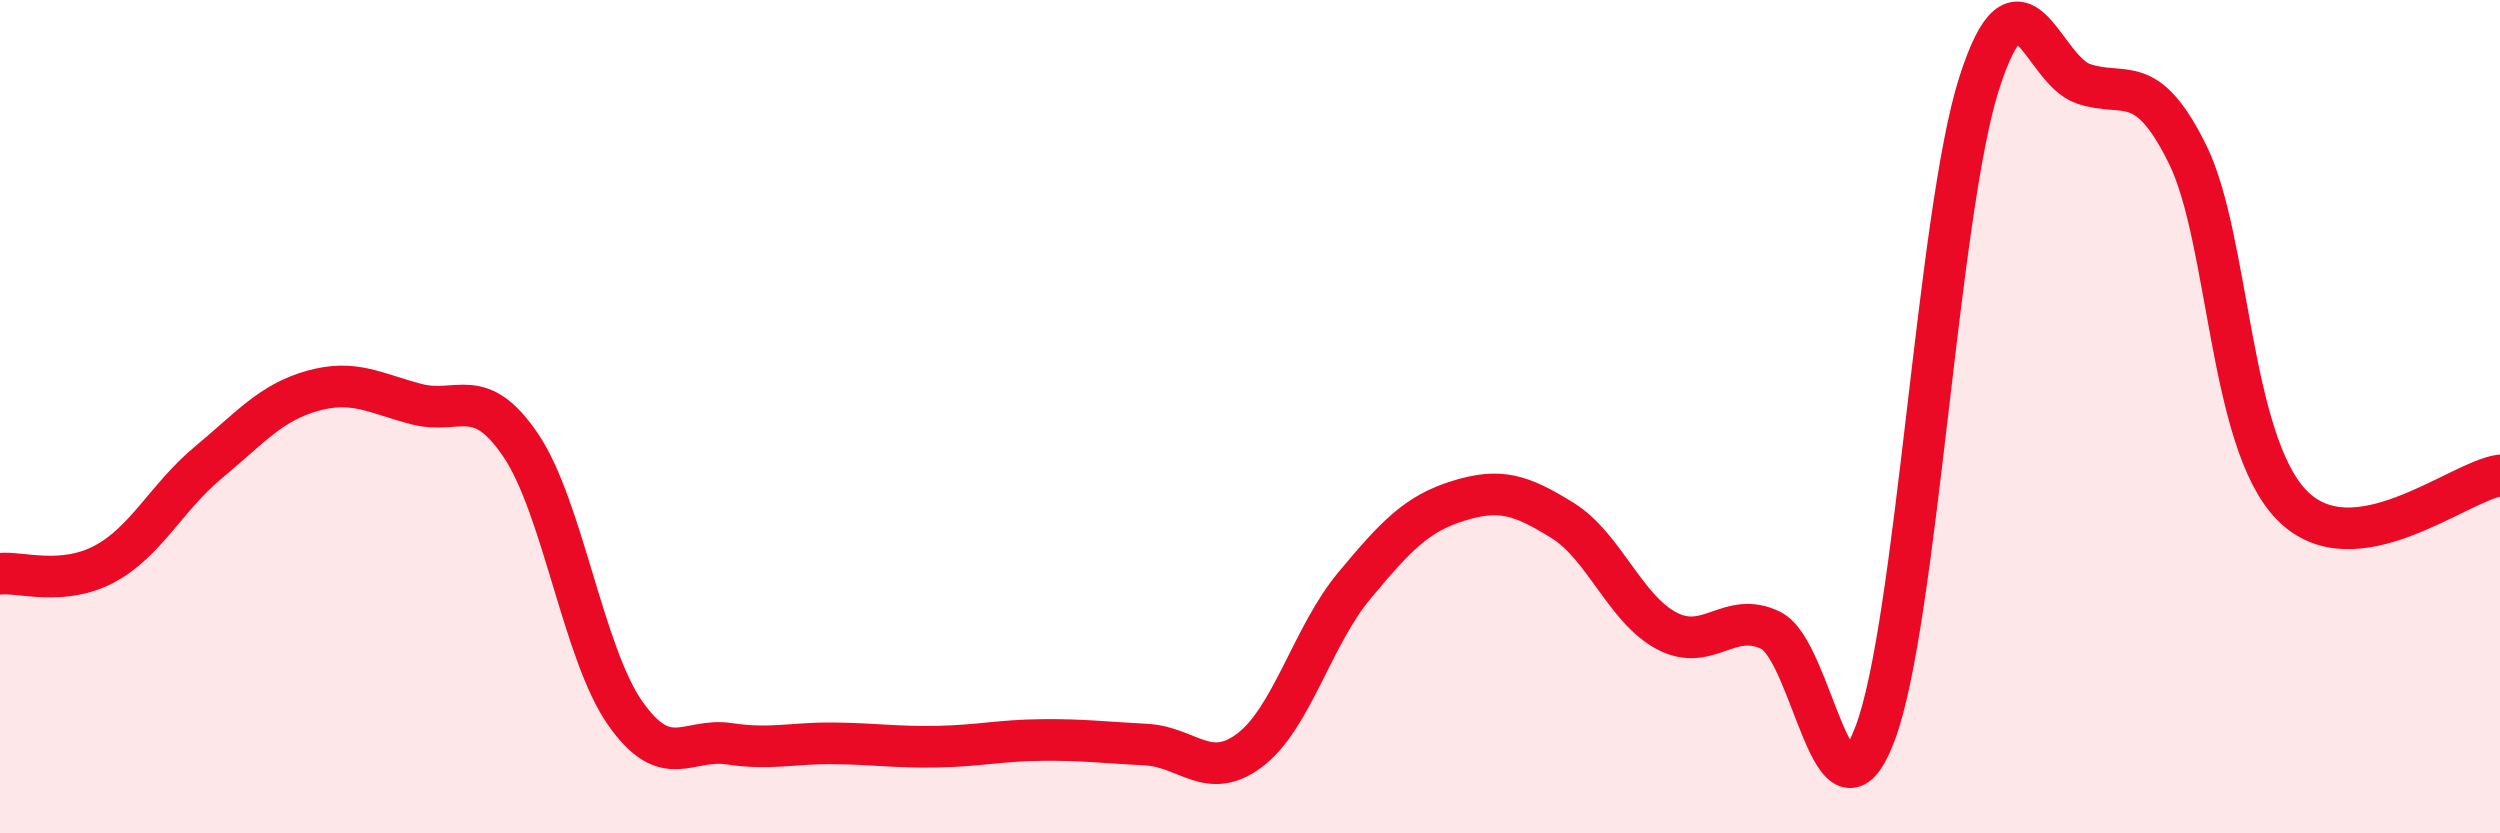 
    <svg width="60" height="20" viewBox="0 0 60 20" xmlns="http://www.w3.org/2000/svg">
      <path
        d="M 0,13.77 C 0.5,13.72 1.5,14.07 2.5,13.54 C 3.5,13.01 4,11.93 5,11.1 C 6,10.27 6.5,9.66 7.5,9.38 C 8.5,9.1 9,9.44 10,9.7 C 11,9.96 11.5,9.21 12.5,10.69 C 13.5,12.17 14,15.68 15,17.11 C 16,18.54 16.5,17.7 17.5,17.85 C 18.5,18 19,17.83 20,17.84 C 21,17.85 21.5,17.94 22.5,17.92 C 23.5,17.9 24,17.77 25,17.76 C 26,17.75 26.5,17.82 27.5,17.87 C 28.5,17.92 29,18.76 30,18 C 31,17.24 31.5,15.26 32.5,14.06 C 33.5,12.86 34,12.33 35,12.02 C 36,11.71 36.5,11.87 37.5,12.49 C 38.5,13.11 39,14.61 40,15.14 C 41,15.67 41.5,14.64 42.5,15.13 C 43.5,15.62 44,20.24 45,17.61 C 46,14.98 46.5,5.12 47.5,2 C 48.5,-1.12 49,1.67 50,2.01 C 51,2.35 51.5,1.68 52.5,3.7 C 53.5,5.72 53.5,10.58 55,12.12 C 56.5,13.66 59,11.55 60,11.41L60 20L0 20Z"
        fill="#EB0A25"
        opacity="0.1"
        stroke-linecap="round"
        stroke-linejoin="round"
      />
      <path
        d="M 0,13.77 C 0.5,13.72 1.5,14.07 2.5,13.54 C 3.5,13.01 4,11.93 5,11.1 C 6,10.27 6.5,9.66 7.5,9.38 C 8.5,9.1 9,9.44 10,9.7 C 11,9.96 11.5,9.21 12.5,10.69 C 13.5,12.17 14,15.68 15,17.11 C 16,18.54 16.5,17.7 17.5,17.85 C 18.5,18 19,17.83 20,17.84 C 21,17.85 21.5,17.94 22.5,17.92 C 23.5,17.9 24,17.77 25,17.76 C 26,17.75 26.5,17.82 27.5,17.87 C 28.5,17.92 29,18.76 30,18 C 31,17.24 31.5,15.26 32.5,14.06 C 33.5,12.86 34,12.33 35,12.02 C 36,11.71 36.5,11.87 37.5,12.49 C 38.5,13.11 39,14.61 40,15.14 C 41,15.67 41.5,14.64 42.5,15.13 C 43.5,15.62 44,20.24 45,17.61 C 46,14.98 46.5,5.12 47.5,2 C 48.5,-1.12 49,1.67 50,2.01 C 51,2.35 51.5,1.68 52.5,3.7 C 53.5,5.72 53.5,10.58 55,12.12 C 56.5,13.66 59,11.55 60,11.41"
        stroke="#EB0A25"
        stroke-width="1"
        fill="none"
        stroke-linecap="round"
        stroke-linejoin="round"
      />
    </svg>
  